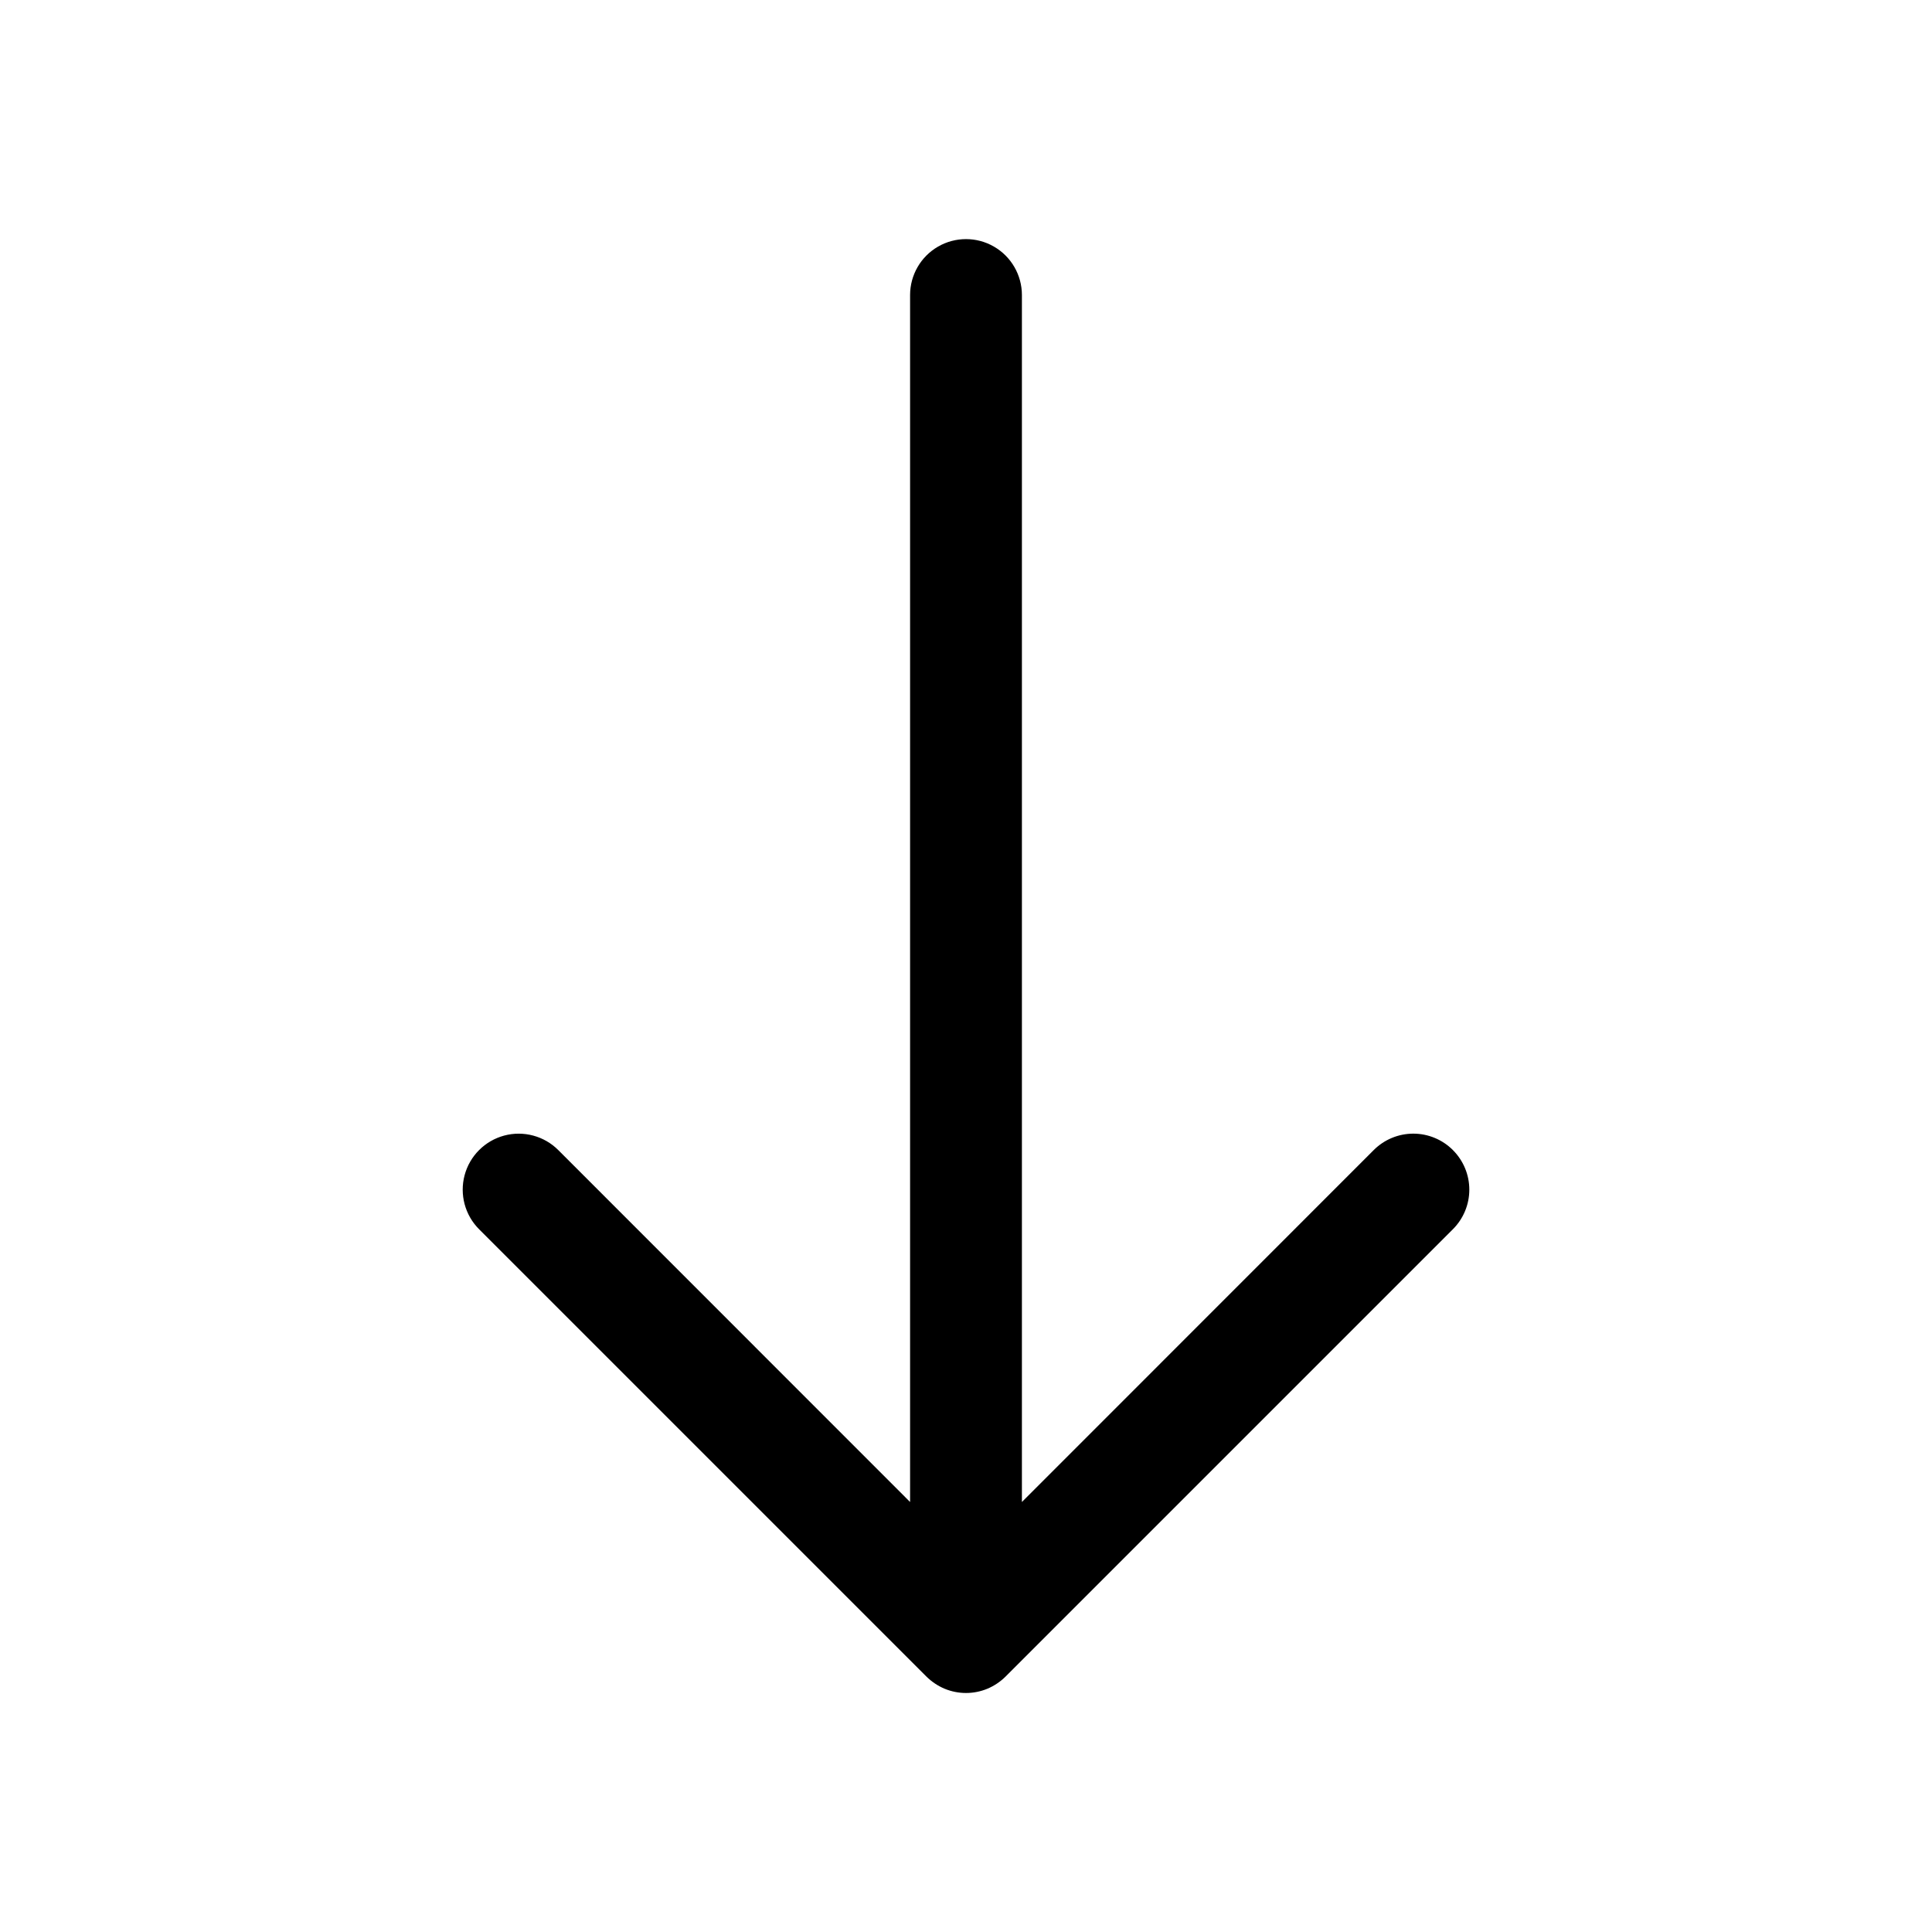 <?xml version="1.0" encoding="UTF-8"?>
<!-- The Best Svg Icon site in the world: iconSvg.co, Visit us! https://iconsvg.co -->
<svg fill="#000000" width="800px" height="800px" version="1.1" viewBox="144 144 512 512" xmlns="http://www.w3.org/2000/svg">
 <path d="m529.03 448.78c-2.777-2.785-6.555-4.352-10.488-4.352-3.938 0-7.711 1.566-10.492 4.352l-93.234 93.266v-319.86c0-5.293-2.824-10.188-7.41-12.832-4.582-2.648-10.23-2.648-14.816 0-4.586 2.644-7.41 7.539-7.41 12.832v319.86l-93.234-93.266c-3.746-3.746-9.211-5.211-14.332-3.84-5.117 1.375-9.117 5.371-10.488 10.492-1.371 5.121 0.09 10.582 3.84 14.332l118.54 118.54c1.391 1.375 3.027 2.473 4.832 3.231 3.625 1.5 7.695 1.5 11.32 0 1.801-0.758 3.441-1.855 4.828-3.231l118.54-118.54c2.789-2.781 4.356-6.555 4.356-10.492s-1.566-7.711-4.356-10.492z"/>
</svg>